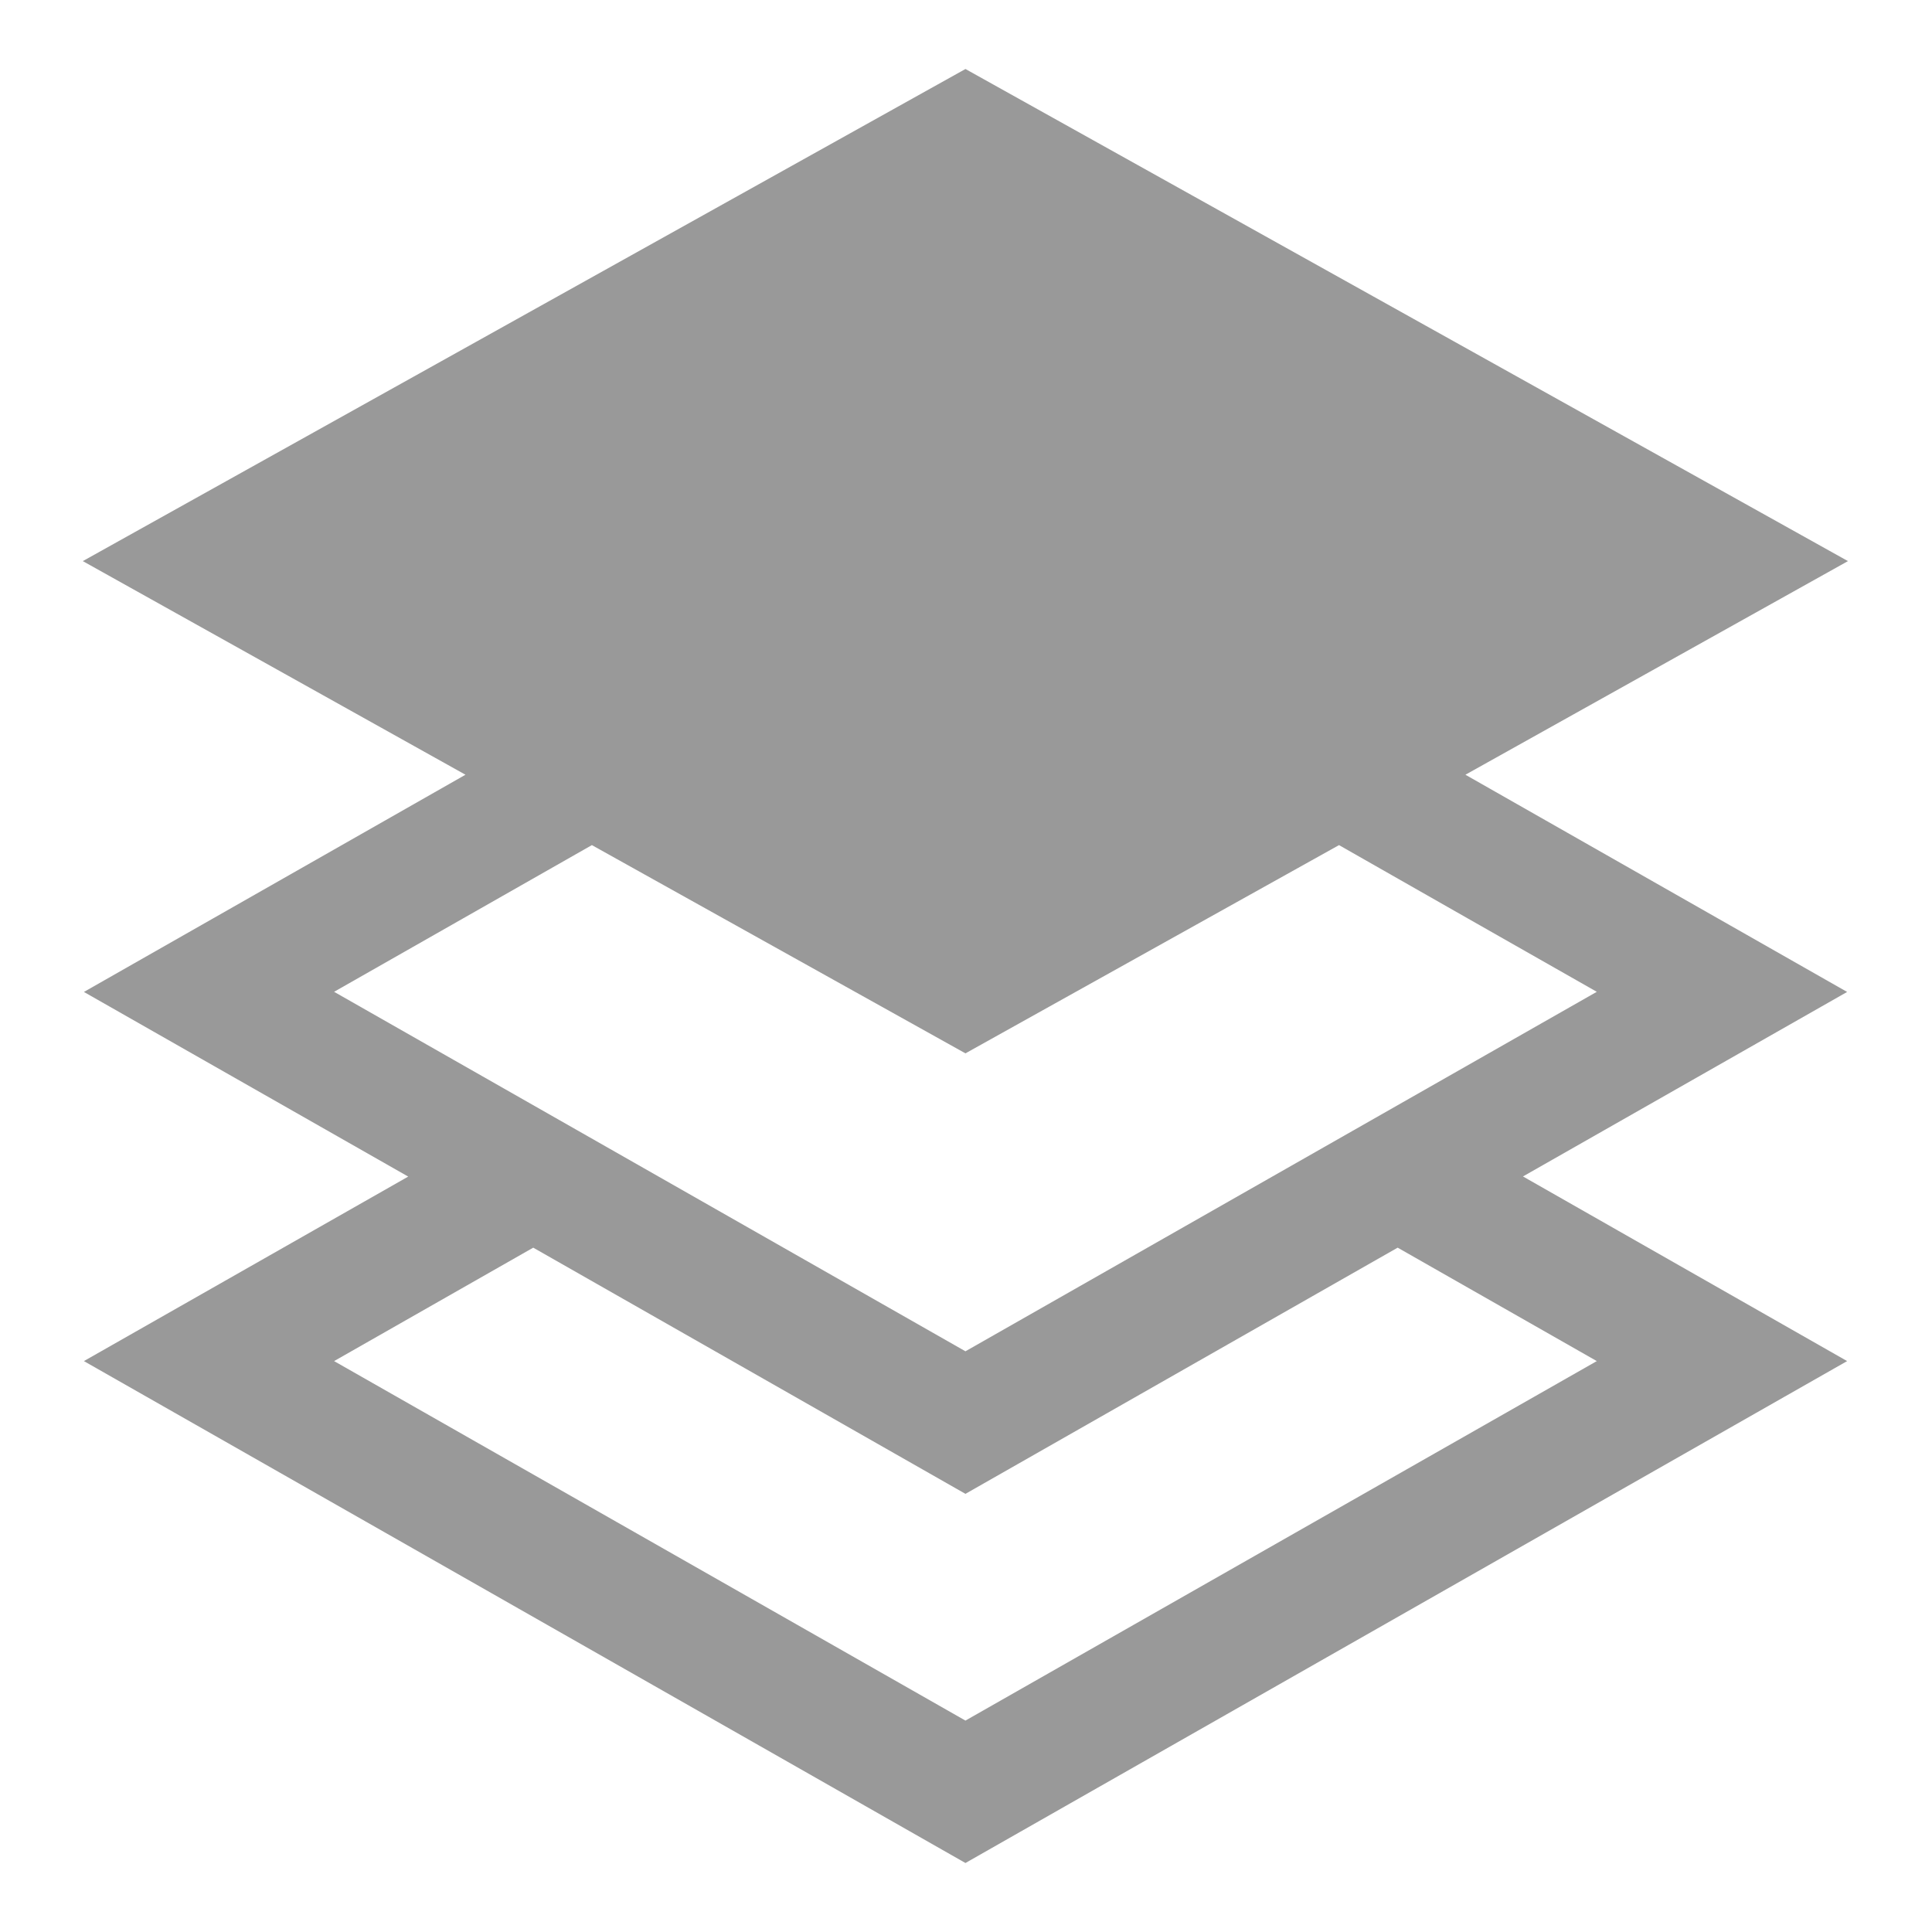 <?xml version="1.0" encoding="UTF-8"?>
<svg width="14px" height="14px" viewBox="0 0 14 14" version="1.1" xmlns="http://www.w3.org/2000/svg" xmlns:xlink="http://www.w3.org/1999/xlink">
    <title>数据集</title>
    <g id="企业服务0717改" stroke="none" stroke-width="1" fill="none" fill-rule="evenodd">
        <g id="下载-模型0718" transform="translate(-939, -329)" fill-rule="nonzero">
            <g id="数据集管理" transform="translate(939, 329)">
                <rect id="矩形" fill="#000000" opacity="0" x="0" y="0" width="14" height="14"></rect>
                <path d="M3.373,5.614 L0.6,4.066 L6.996,0.5 L13.391,4.066 L10.619,5.614 L13.385,7.188 L11.036,8.525 L13.385,9.863 L6.996,13.5 L0.608,9.863 L2.958,8.526 L0.608,7.188 L3.373,5.614 Z M9.703,6.124 L6.996,7.633 L4.289,6.124 L2.421,7.187 L6.996,9.792 L11.571,7.187 C11.571,7.188 9.703,6.124 9.703,6.124 Z M3.864,9.041 L2.421,9.863 L6.996,12.468 L11.571,9.863 L10.128,9.041 L6.996,10.825 L3.864,9.041 Z" id="形状" fill="#999999"></path>
            </g>
        </g>
    </g>
</svg>